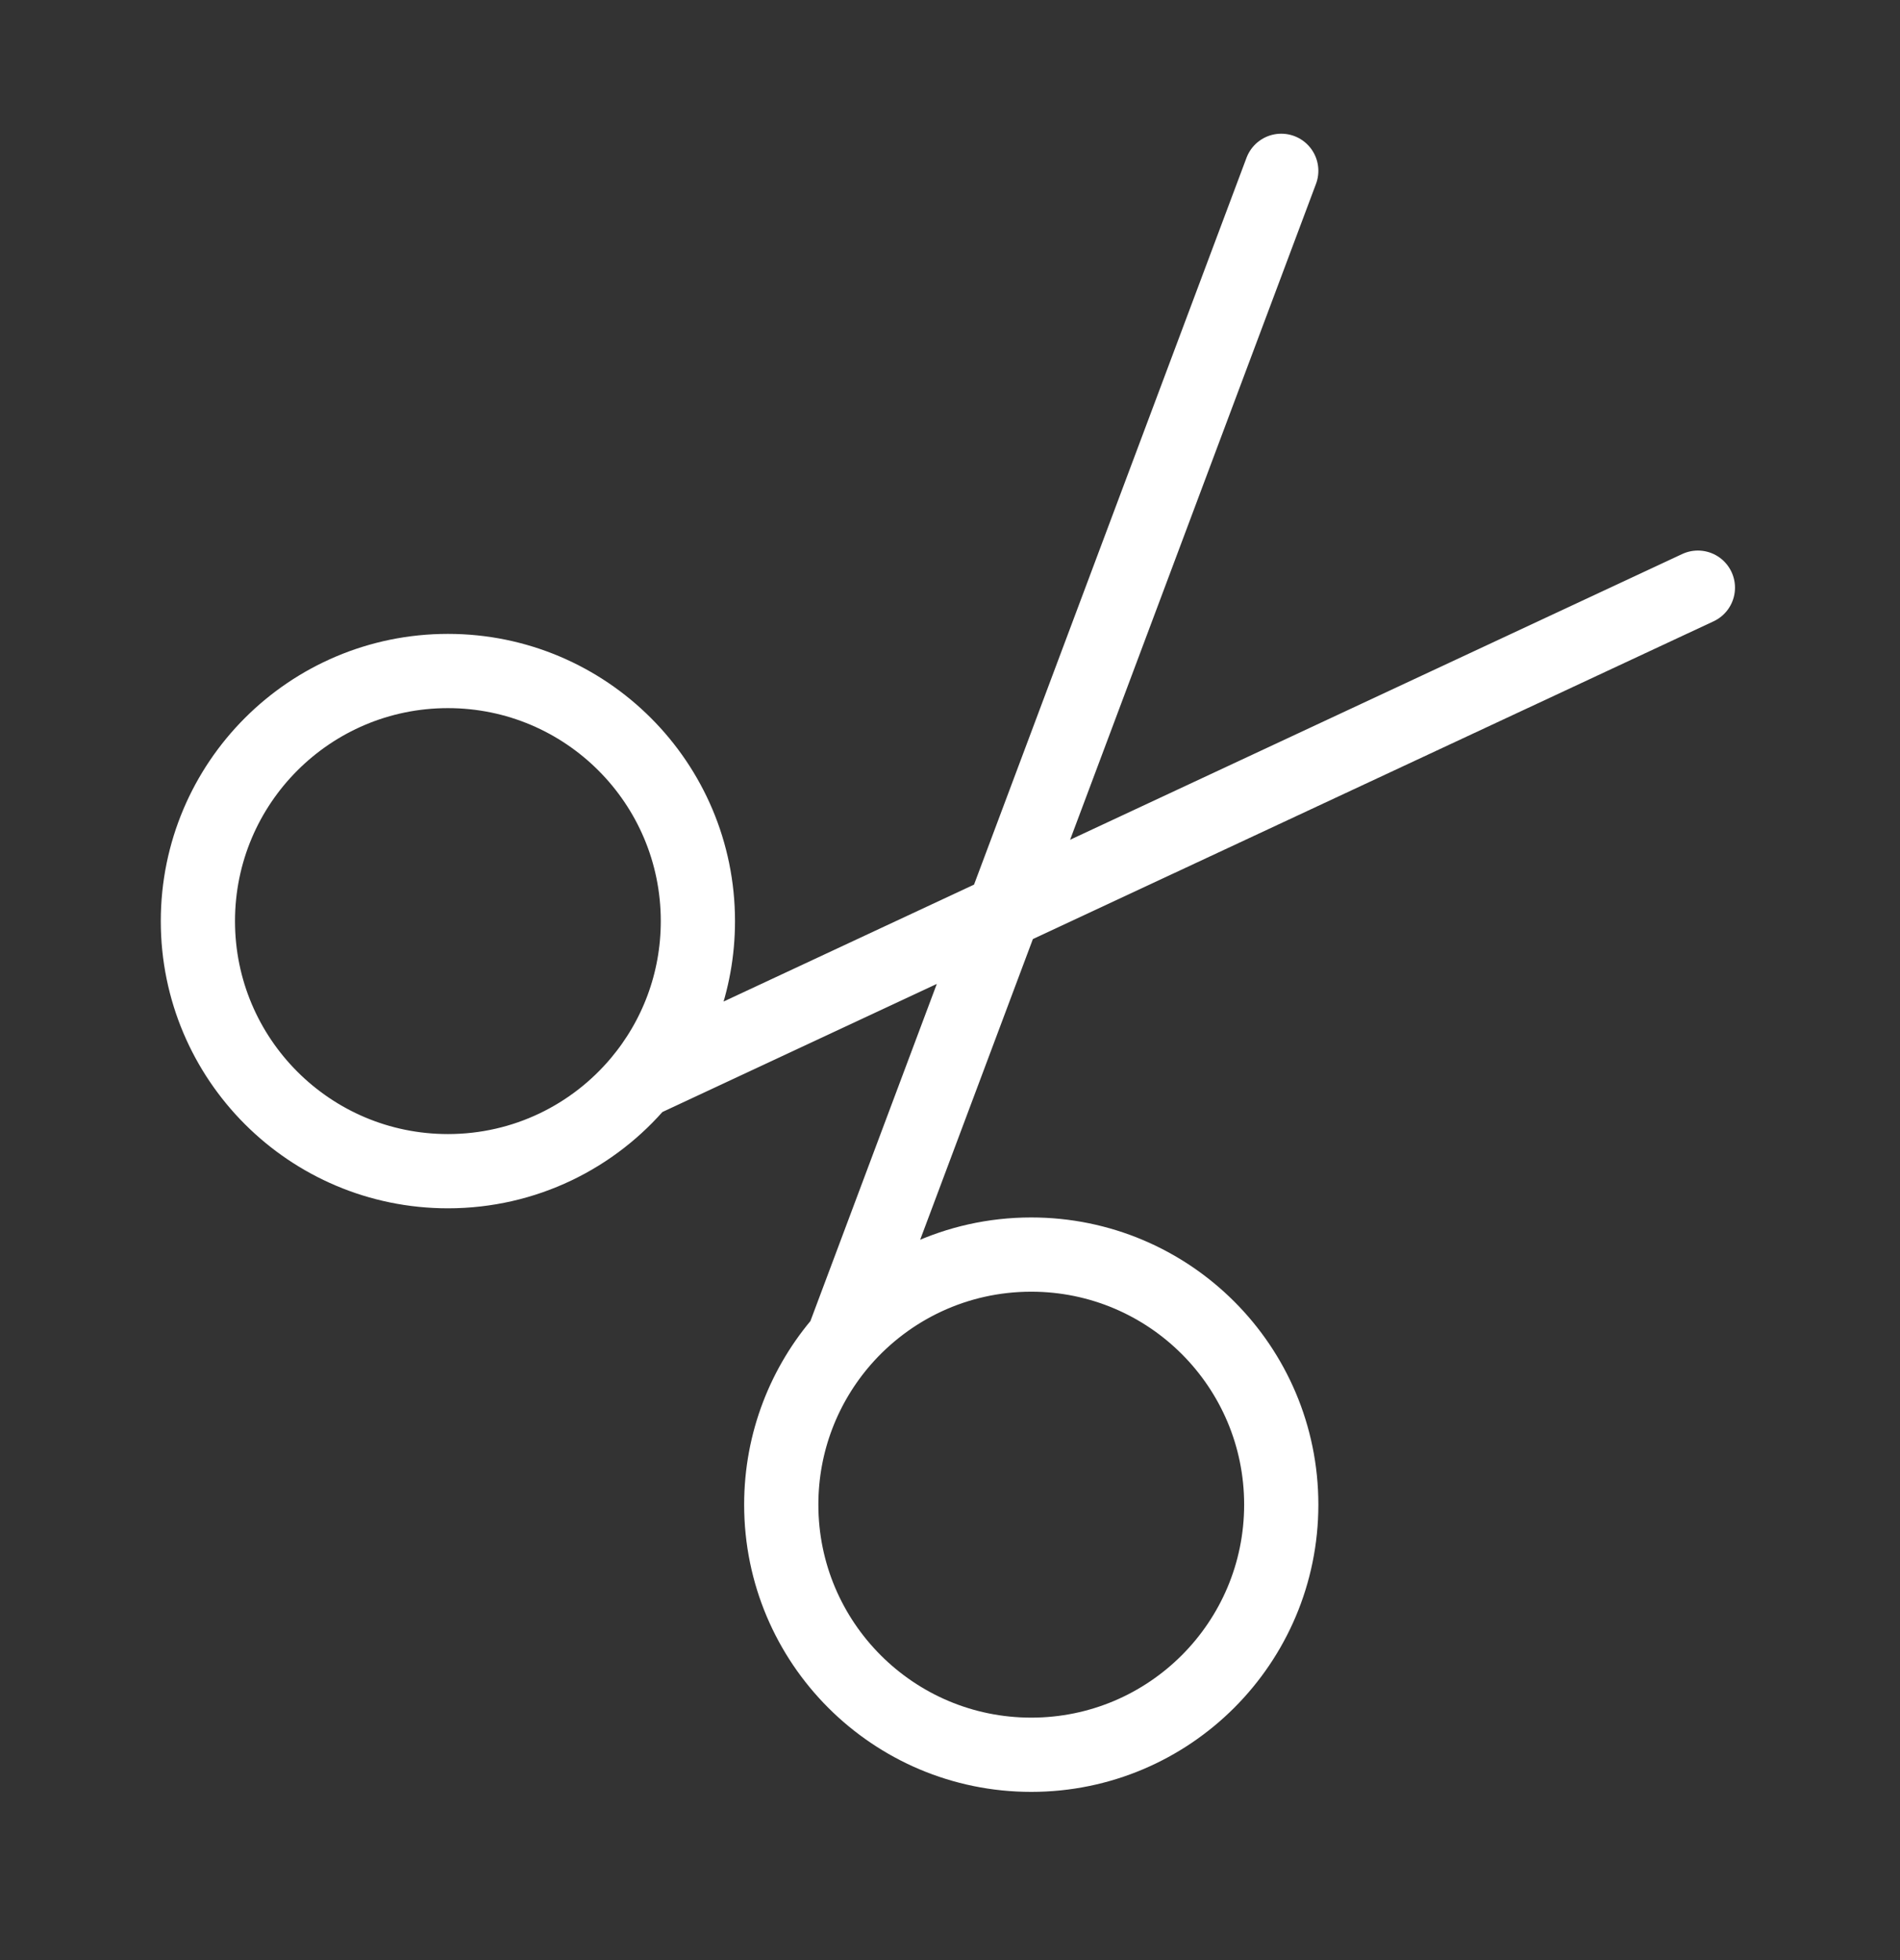 <svg xmlns="http://www.w3.org/2000/svg" fill="none" viewBox="0 0 32 33" height="33" width="32">
<rect x="0" y="0" width="32" height="33" fill="#333333" stroke="none"/>
<g id="Icons / Common / icon-tailored">
<path stroke-linecap="round" stroke-width="1.25" stroke="white" d="M10.771 18.212L28.596 9.894M10.771 18.212C11.385 17.48 11.754 16.537 11.754 15.508C11.754 13.182 9.869 11.297 7.544 11.297C5.218 11.297 3.333 13.182 3.333 15.508C3.333 17.833 5.218 19.718 7.544 19.718C8.84 19.718 9.999 19.133 10.771 18.212ZM14.196 22.563L21.579 2.876M14.196 22.563C13.55 23.304 13.158 24.272 13.158 25.332C13.158 27.657 15.043 29.543 17.368 29.543C19.694 29.543 21.579 27.657 21.579 25.332C21.579 23.007 19.694 21.122 17.368 21.122C16.103 21.122 14.968 21.68 14.196 22.563Z" id="Icon"></path>
</g>
</svg>
